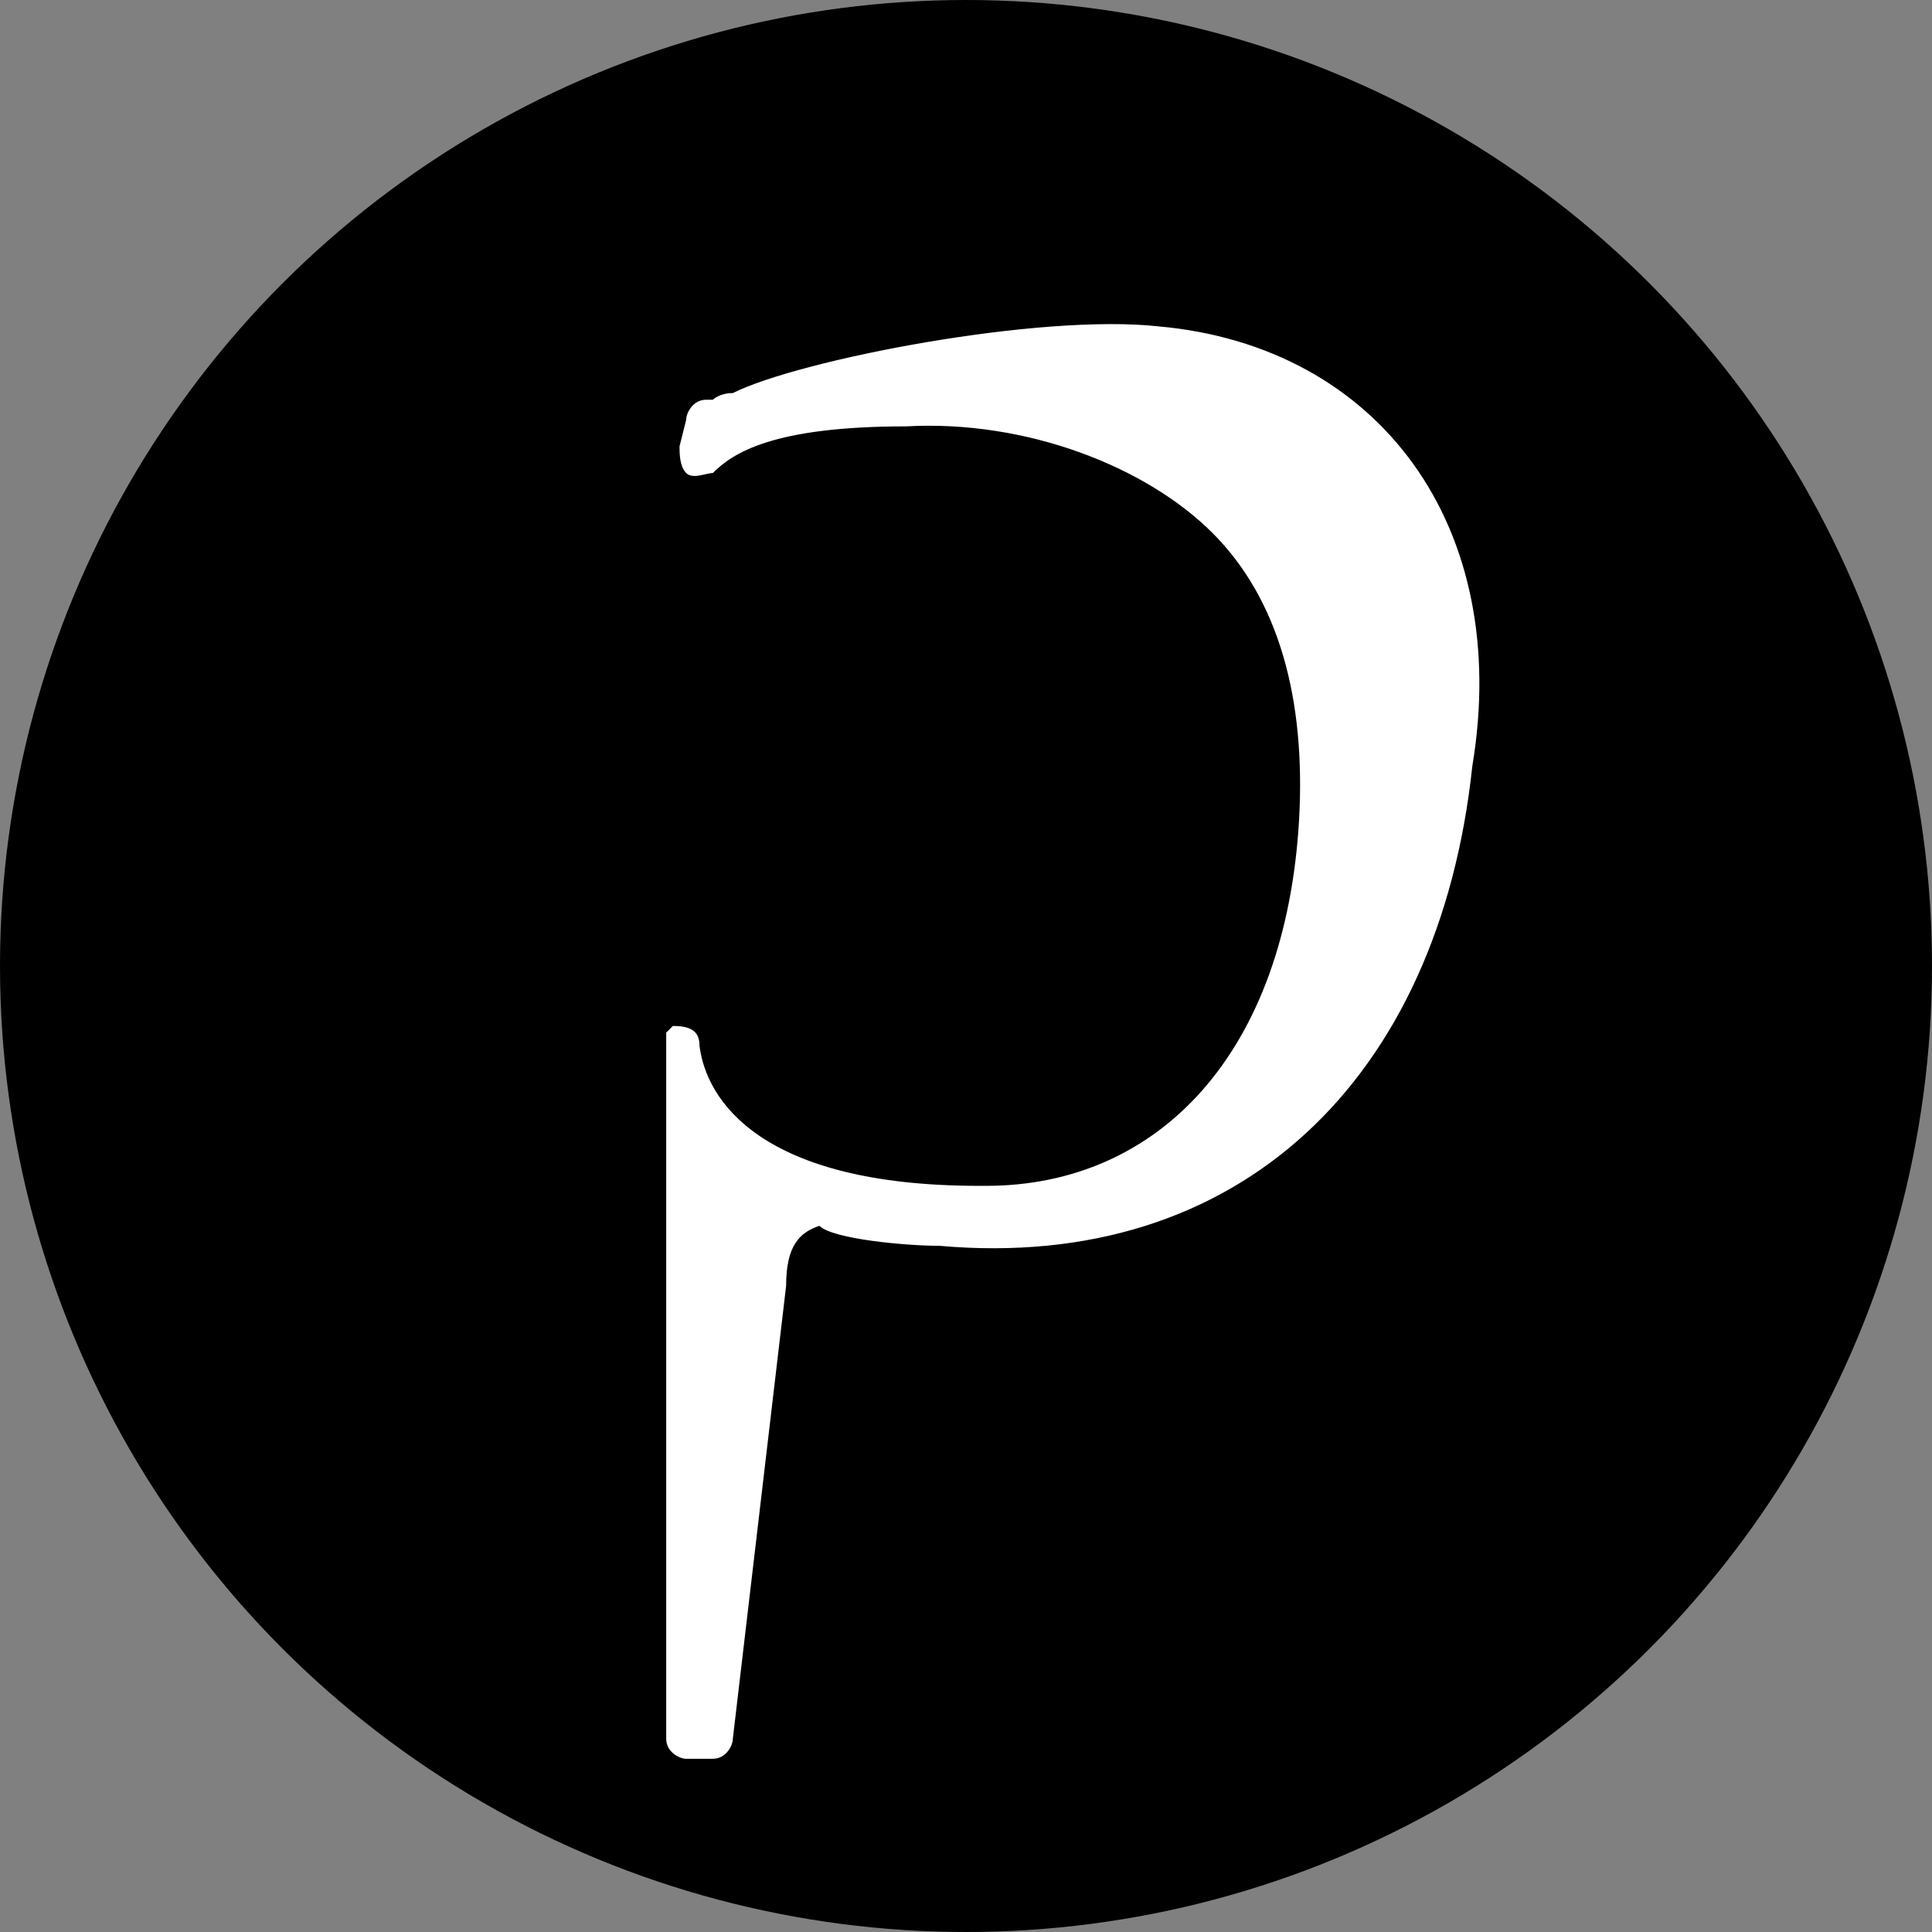 <?xml version="1.0" encoding="UTF-8"?> <svg xmlns="http://www.w3.org/2000/svg" width="29" height="29" viewBox="0 0 29 29" fill="none"><rect x="0" y="0" width="29" height="29" fill="#808080" stroke="none"/> <circle cx="14.5" cy="14.5" r="14.5" fill="black"></circle> <mask id="mask0_5_6" style="mask-type:alpha" maskUnits="userSpaceOnUse" x="3" y="0" width="20" height="29"> <rect x="3" width="20" height="29" fill="#D9D9D9"></rect> </mask> <g mask="url(#mask0_5_6)"> <path fill-rule="evenodd" clip-rule="evenodd" d="M56.3 -5H55.7C53.463 -4.195 52.266 -2.428 51.681 -1.564C51.613 -1.462 51.553 -1.374 51.5 -1.3C50.9 0.3 50.6 2.3 50.6 4.5C50.6 4.8 50.5 5.1 50.1 5.2L48.8 5.9C48.7 5.9 48.7 6.1 48.7 6.2V6.3C48.7 6.5 48.9 6.6 49 6.6H50C50.7 6.6 50.7 6.8 50.7 7.7V14.7C50.7 17.1 50.7 17.5 49.4 17.6L48.7 17.7C48.5 17.7 48.4 17.8 48.4 18V18.3C48.4 18.5 48.5 18.6 48.8 18.6C49.227 18.6 49.677 18.577 50.15 18.554C50.672 18.528 51.222 18.5 51.8 18.5C53 18.5 53.9 18.5 55.2 18.6C55.4 18.6 55.5 18.4 55.5 18.3V18C55.5 17.8 55.3 17.7 55.2 17.7L54.1 17.6C52.9 17.5 52.8 17.1 52.8 14.7V7.7C52.8 7.163 52.8 6.946 52.906 6.859C52.978 6.8 53.098 6.8 53.3 6.8H56.7C56.815 6.8 56.864 6.8 56.904 6.781C56.933 6.767 56.958 6.742 57 6.7C57.2 6.5 57.3 6.4 57.3 6V5.6C57.5 5.3 57.3 5.3 57.2 5.3H53.8C53.3 5.3 53.3 5.3 53.3 4.4V3.3C53.3 1.9 53.4 -0.6 54.1 -2.3C54.6 -3.3 55.2 -4 56.3 -4.1C56.5 -4.1 56.5 -4.1 56.6 -4.2C56.6 -4.285 56.618 -4.333 56.631 -4.369C56.649 -4.418 56.658 -4.442 56.6 -4.5L56.3 -5ZM233 5.5H229.9C229.3 5.5 229.2 5.5 229.2 4.8V3.5C229.2 3.3 229 3.2 228.9 3.2H228.6C228.4 3.2 228.3 3.3 228.3 3.3C228.235 3.397 228.168 3.5 228.098 3.605C227.74 4.149 227.335 4.765 227 5.1C226.6 5.3 225.8 5.7 225 6C224.8 6 224.7 6.2 224.7 6.3V6.4C224.7 6.6 224.9 6.7 225 6.7H225.8C226.5 6.7 226.5 6.7 226.5 7.6V15.2C226.5 16.9 226.9 18.7 229.9 18.7C231.369 18.7 232.439 18.034 233 17.571V16.802C232.898 16.807 232.773 16.827 232.7 16.9C232.6 17.1 232.3 17.2 232.2 17.2C232 17.3 231.7 17.3 231.3 17.3C229 17.3 228.9 15.4 228.9 13.6V7.4C229 6.7 229.2 6.6 229.7 6.6H233V5.5ZM189.155 27H188.734C188.662 26.961 188.6 26.912 188.6 26.8C188.558 26.758 188.533 26.733 188.519 26.704C188.5 26.664 188.5 26.615 188.5 26.5C188.5 26.4 188.5 26.2 188.6 26.2C189.4 25.8 189.9 25.3 190.4 24.8C191.7 23.4 192.2 21 192.2 17.1V8.8C192.2 7.4 192.2 7.2 191.3 6.7L191 6.6C191 6.6 190.9 6.6 190.9 6.5V6.4C190.9 6.3 191 6.1 191.2 6.1C192 5.8 193.6 5.2 194.4 4.7C194.5 4.6 194.7 4.6 194.7 4.6C194.8 4.6 194.8 4.7 194.8 4.9C194.7 5.6 194.6 7.2 194.6 8.7V16.7C194.6 19.1 194.5 20.6 193.9 21.8C193.117 23.856 191.566 25.433 189.155 27ZM102.732 27H97.118C94.973 26.258 94.3 24.648 94.3 23.6C94.3 23.1 94.4 22.7 94.7 22.4L95.6 21.5L96.3 21.2L97 20.5L97.1 20.4C97.13 20.4 97.17 20.391 97.213 20.381C97.312 20.358 97.43 20.33 97.5 20.4L97.6 20.5C97.6 20.541 97.617 20.566 97.637 20.594C97.666 20.634 97.7 20.683 97.7 20.8C97.7 20.9 97.675 20.925 97.65 20.95C97.625 20.975 97.6 21 97.6 21.1C97.3 21.5 97.1 21.9 97.1 22.8C97.1 24.4 98.3 26.1 101.6 26.1C104.4 26.1 106.5 24.5 106.5 22.6C106.5 20.7 105.2 19.7 102.7 19.7H101C100.1 19.7 98.5 19.7 97.6 19.4C97.55 19.4 97.475 19.375 97.4 19.35C97.325 19.325 97.25 19.3 97.2 19.3C97.2 19.2 97.1 19.2 97.1 19.2C97.05 19.2 96.975 19.175 96.9 19.15C96.825 19.125 96.75 19.1 96.7 19.1C95.8 18.6 95.3 17.7 95.3 16.9V16.8L95.7 16.4C96.4 16 96.9 15.5 97.5 14.8C97.544 14.668 97.607 14.556 97.664 14.455C97.737 14.325 97.8 14.212 97.8 14.1C97 13.7 95.3 12.5 95.3 10.2C95.3 7.4 97.7 5.2 100.7 5.2C102.1 5.2 103.5 5.6 103.9 5.9C104.8 6.3 105.1 6.4 105.9 6.4H108.399C108.397 6.469 108.383 6.576 108.3 6.7V6.8C108.3 6.9 108.2 7.1 108 7.1H105.6C105.7 7.6 105.7 8.3 105.7 8.8C105.7 12.3 103.9 14.1 101.1 14.1H100.6C100.5 14.1 100.1 14 100.1 13.6C100.1 13.2 100.4 13.2 100.8 13.2H101.3C102.7 12.9 103.4 11.8 103.4 9.8C103.4 7.2 102.3 5.6 100.5 5.6C98.9 5.6 97.7 7 97.7 9.3C97.7 10.6 98.1 11.8 98.9 12.5C98.9 12.541 98.917 12.566 98.937 12.594C98.966 12.634 99 12.683 99 12.8V13.1C99 13.8 98.1 14.7 97.9 14.8C97.5 15.2 97.2 15.6 97.2 16C97.2 16.7 97.9 17.4 99.6 17.4H101.2H101.3H103.5C106.7 17.4 108.1 18.6 108.1 21.1C108.1 23.814 105.875 26.107 102.732 27ZM10 26.1C10 26.3 10.2 26.4 10.3 26.4H10.7C10.9 26.4 11 26.2 11 26.1L11.8 19.3C11.8 18.7 12 18.5 12.3 18.4C12.5 18.6 13.6 18.7 14.1 18.7C18.6 19.1 21.6 16.2 22.1 11.5C22.7 7.9 20.7 5.2 17.4 4.9C15.6 4.7 12 5.4 11 5.9C10.8 5.9 10.7 6 10.7 6H10.6C10.4 6 10.3 6.2 10.3 6.3L10.2 6.7C10.2 6.8 10.2 7 10.3 7.1C10.37 7.17 10.488 7.142 10.587 7.119C10.63 7.109 10.67 7.1 10.7 7.1C11 6.8 11.6 6.4 13.6 6.4C15.4 6.3 17.2 7 18.2 8C19.2 9 19.6 10.5 19.5 12.3C19.3 15.8 17.4 17.8 14.8 17.8H14.7C11.4 17.8 10.6 16.5 10.5 15.7C10.5 15.5 10.4 15.4 10.1 15.4L10 15.5V26.1ZM35.5 9.6C35.6 9.6 35.6 9.4 35.6 9.3V8.7C35.6 6.9 33.8 4.8 30.9 4.8C27.1 4.8 24.2 8 24.2 12.3C24.2 13.4 24.4 15 25.6 16.6C26.6 18 28.3 18.8 30.3 18.8C32 18.8 34.2 18 35.4 15.8V15.5L35.3 15.4H35.2C35 15.4 34.9 15.4 34.9 15.5C34 16.6 33.2 17.1 31.9 17.1C28.8 17.1 26.5 14.7 26.4 11.2V10.9V10.8C26.4 9.5 26.6 8.7 26.9 8.2C26.9 8.083 26.934 8.034 26.963 7.994C26.983 7.966 27 7.941 27 7.9C27.084 7.815 27.133 7.749 27.169 7.7C27.218 7.633 27.242 7.6 27.3 7.6C28 6.8 29.1 6 30.5 6C32.3 6 33 7.2 33 8.1C33.1 8.4 33 8.5 33 8.5C32.968 8.511 32.934 8.523 32.896 8.538C32.572 8.66 31.936 8.9 29.7 8.9H28.3C28.1 8.9 28 9.1 28 9.2V9.3C28 9.332 28 9.353 28.003 9.375C28.01 9.42 28.032 9.463 28.1 9.6C28.1 9.6 28.3 9.7 28.4 9.7H33.7H33.7C35 9.7 35.4 9.7 35.5 9.6ZM45.011 7.675C45.23 7.825 45.34 7.9 45.6 7.9C46.1 7.9 47 7.3 47.1 6.3C47.2 5.4 46.6 4.9 45.8 4.9C44.73 4.9 43.58 5.775 42.492 6.603C42.36 6.703 42.23 6.803 42.1 6.9C42 6.9 42 6.7 42 6.6V4.9C42 4.841 42.009 4.791 42.016 4.75C42.033 4.65 42.041 4.6 41.9 4.6H41.6C41.2 4.75 40.65 5.025 40.1 5.3C39.55 5.575 39 5.85 38.6 6C38.467 6 38.422 6.089 38.378 6.178C38.356 6.222 38.333 6.267 38.3 6.3V6.6C38.3 6.7 38.4 6.7 38.4 6.7L38.7 6.8C39.6 7.3 39.6 7.5 39.6 8.9V14.7C39.6 17.1 39.6 17.3 38.3 17.6L37.8 17.7C37.6 17.7 37.5 17.8 37.5 18V18.3C37.5 18.5 37.6 18.6 37.9 18.6C38.268 18.6 38.679 18.579 39.122 18.556C39.642 18.529 40.206 18.5 40.8 18.5C41.9 18.5 42.7 18.5 44.3 18.6C44.5 18.6 44.6 18.4 44.6 18.3V18C44.6 17.8 44.4 17.7 44.3 17.7L43.2 17.6C41.9 17.5 41.9 17.1 41.9 14.7V10.2C41.9 8.9 42 8.1 42.3 7.7C43.1 6.7 44.2 7.2 44.9 7.6C44.94 7.627 44.977 7.652 45.011 7.675ZM69.4 9.6C69.5 9.6 69.5 9.4 69.5 9.3V8.6C69.5 6.8 67.7 4.7 64.8 4.7C61 4.7 58.1 7.9 58.1 12.2C58.1 13.3 58.3 14.9 59.5 16.5C60.5 17.9 62.2 18.7 64.2 18.7C65.9 18.7 68.1 17.9 69.3 15.7V15.4L69.2 15.3C69.2 15.3 69.1 15.3 69.1 15.2C68.9 15.2 68.8 15.2 68.8 15.3C67.9 16.4 67.1 16.9 65.8 16.9C62.7 16.9 60.4 14.5 60.3 11V10.8V10.7C60.3 9.4 60.5 8.6 60.8 8.1C60.8 7.983 60.834 7.934 60.863 7.894C60.883 7.866 60.9 7.841 60.9 7.8C60.984 7.715 61.033 7.649 61.069 7.6C61.118 7.533 61.142 7.5 61.2 7.5C61.9 6.7 63 5.9 64.4 5.9C66.2 5.9 66.9 7.1 66.9 8C67.2 8.4 67 8.5 66.9 8.5C66.868 8.511 66.834 8.523 66.796 8.538C66.472 8.66 65.836 8.9 63.6 8.9H62.2C62 8.9 61.9 9.1 61.9 9.2V9.3C61.9 9.415 61.9 9.464 61.919 9.504C61.933 9.533 61.958 9.558 62 9.6C62 9.7 62.2 9.7 62.3 9.7H67.6H67.6C68.9 9.7 69.3 9.7 69.4 9.6ZM77.8 18.7C79.6 18.7 82.1 17.9 83.3 15.4C83.3 15.2 83.3 15.1 83.2 15C83.2 15.1 83.1 15 83.1 15C82.983 15 82.934 14.966 82.894 14.937C82.866 14.917 82.841 14.9 82.8 14.9C82.6 14.9 82.6 14.9 82.5 15C82.488 15.014 82.475 15.029 82.463 15.043C81.863 15.744 80.959 16.8 79 16.8C75.7 16.8 73.6 14 73.6 11.2C73.6 7.6 76 5.8 78.2 5.8C79.7 5.8 80.8 6.7 81.5 7.5C81.6 7.7 81.7 7.8 82 7.8C82.4 7.8 82.7 7.1 82.7 6.6C82.7 6.237 82.541 5.873 82.417 5.587C82.37 5.479 82.327 5.382 82.3 5.3C82.3 5.3 82.2 5.3 82.2 5.2C81.3 4.8 80.1 4.7 79.3 4.7C73.8 4.7 71.3 8.6 71.3 12.1C71.3 14.1 72 15.8 73.3 17C74.5 18 76.1 18.7 77.8 18.7ZM92.9 6.7C93.1 6.7 93.2 6.5 93.2 6.4C93.2 6.35 93.25 6.3 93.3 6.25C93.35 6.2 93.4 6.15 93.4 6.1C93.4 6 93.4 5.7 93.3 5.6H93H89.6C89 5.6 88.9 5.6 88.9 4.9V3.6C88.9 3.4 88.7 3.3 88.6 3.3H88.3C88.1 3.3 88 3.3 88 3.4C87.935 3.497 87.868 3.6 87.798 3.705C87.44 4.249 87.035 4.865 86.7 5.2C86.3 5.4 85.5 5.8 84.7 6.1C84.5 6.1 84.4 6.3 84.4 6.4V6.5C84.4 6.7 84.6 6.8 84.7 6.8H85.5C85.821 6.8 85.995 6.8 86.089 6.887C86.2 6.989 86.2 7.212 86.2 7.7V15.3C86.2 17 86.6 18.8 89.6 18.8C91.4 18.8 92.6 17.8 93 17.4C93.068 17.264 93.09 17.22 93.097 17.175C93.1 17.153 93.1 17.132 93.1 17.1V17C93.1 16.867 93.011 16.822 92.922 16.778C92.878 16.756 92.833 16.733 92.8 16.7H92.5L92.4 16.8C92.3 17 92 17.1 91.9 17.1C91.8 17.4 91.4 17.4 91.1 17.4C88.8 17.4 88.7 15.5 88.7 13.7V7.5C88.7 6.8 88.7 6.7 89.4 6.7H92.9ZM117.111 7.475C117.33 7.625 117.44 7.7 117.7 7.7C118.2 7.7 119.1 7.2 119.2 6.1C119.4 5.3 118.7 4.8 117.8 4.8C116.73 4.8 115.579 5.675 114.492 6.503C114.36 6.603 114.23 6.703 114.1 6.8C114 6.8 114 6.6 114 6.5V4.8C114 4.741 114.009 4.691 114.016 4.65C114.033 4.55 114.041 4.5 113.9 4.5H113.6C113.2 4.65 112.65 4.925 112.1 5.2C111.55 5.475 111 5.75 110.6 5.9C110.4 5.9 110.3 6.1 110.3 6.2V6.3C110.3 6.417 110.334 6.466 110.363 6.506C110.383 6.534 110.4 6.559 110.4 6.6L110.8 6.7C111.7 7.2 111.7 7.4 111.7 8.8V14.6C111.7 17 111.7 17.2 110.4 17.5H109.9C109.7 17.5 109.6 17.6 109.6 17.8V18.1C109.6 18.3 109.7 18.4 110 18.4C110.36 18.4 110.739 18.38 111.158 18.358C111.67 18.33 112.239 18.3 112.9 18.3C114 18.3 114.8 18.3 116.4 18.4C116.6 18.4 116.7 18.2 116.7 18.1V17.8C116.7 17.6 116.5 17.5 116.4 17.5L115.3 17.4C114 17.3 114 16.9 114 14.5V10C114 8.7 114.1 7.9 114.4 7.5C114.9 6.7 115.9 6.6 117 7.4C117.04 7.427 117.077 7.452 117.111 7.475ZM131.2 9.6C131.3 9.6 131.3 9.4 131.3 9.3V8.6C131.3 6.8 129.5 4.7 126.6 4.7C122.8 4.7 119.9 7.9 119.9 12.2C119.9 13.3 120.1 14.9 121.3 16.5C122.3 17.9 124 18.7 126 18.7C127.7 18.7 129.9 17.9 131.1 15.7V15.4L131 15.3C131 15.3 130.9 15.3 130.9 15.2C130.7 15.2 130.6 15.2 130.6 15.3C129.7 16.4 128.9 16.9 127.6 16.9C124.5 16.9 122.2 14.5 122.1 11V10.8V10.7C122.1 9.4 122.3 8.6 122.6 8.1C122.6 7.983 122.634 7.934 122.663 7.894C122.683 7.866 122.7 7.841 122.7 7.8C122.785 7.715 122.833 7.649 122.869 7.6C122.918 7.533 122.942 7.5 123 7.5C123.7 6.7 124.8 5.9 126.2 5.9C128 5.9 128.7 7.1 128.7 8C129 8.4 128.8 8.5 128.7 8.5C128.668 8.511 128.634 8.523 128.596 8.538C128.272 8.66 127.636 8.9 125.4 8.9H124C123.8 8.9 123.7 9.1 123.7 9.2V9.3C123.7 9.5 123.7 9.5 123.8 9.6C123.8 9.7 124 9.7 124.1 9.7H129.4C130.7 9.7 131.1 9.7 131.2 9.6ZM146.8 5.5V5.2C146.484 5.2 146.192 5.225 145.916 5.248C145.408 5.291 144.954 5.33 144.5 5.2C143.7 5.2 142.6 5.2 141.7 5.1C141.482 5.1 141.423 5.205 141.368 5.301C141.347 5.337 141.327 5.373 141.3 5.4V5.7C141.3 5.9 141.5 6 141.6 6L142.5 6.1C142.9 6.1 143.3 6.3 143.3 6.6C143.3 6.7 143.2 7.4 142.1 9.9L140.9 12.5C140.541 13.218 140.261 13.83 140.06 14.27C139.869 14.689 139.749 14.951 139.7 15C139.6 14.9 139 13.6 138.9 12.9L137.7 9.6C137.645 9.408 137.553 9.112 137.448 8.774C137.169 7.877 136.8 6.69 136.8 6.4C136.8 6.1 137.1 6 137.6 6L138.3 5.9C138.5 5.9 138.6 5.7 138.6 5.6V5.2C138.6 5 138.5 4.9 138.2 4.9C135.8 5 134.1 5 132.4 4.9C132.2 5 132.1 5.1 132.1 5.3V5.6C132.1 5.8 132.3 5.9 132.4 5.9L133.1 6C134.1 6.3 134.4 6.8 134.9 8.4L137.5 15.8C137.9 16.9 138 17.3 138 18C138 18.188 137.882 18.532 137.77 18.862C137.703 19.059 137.637 19.25 137.6 19.4C137.5 19.9 135.9 23 134.6 25.4V25.7C134.6 25.8 134.7 25.8 134.7 25.8L135.2 26.1H135.3C135.5 26.1 135.6 26.1 135.6 26V25.9C136.225 24.571 137.08 22.707 137.961 20.786C139.333 17.793 140.769 14.662 141.5 13.2L143.3 9.4C144.4 7.2 145 6.2 146.1 5.9L146.5 5.8C146.7 5.8 146.8 5.6 146.8 5.5ZM150.9 18.2C151.1 18.4 152.2 18.5 152.7 18.5C157.2 18.9 160.2 16 160.7 11.3C161.3 7.9 159.2 5.1 156 4.8C154.2 4.7 150.5 5.3 149.7 5.6C149.5 5.6 149.4 5.7 149.4 5.7H149.3C149.1 5.7 149 5.9 149 6L148.9 6.4C148.9 6.5 148.9 6.7 149 6.8C149.07 6.87 149.188 6.842 149.287 6.819C149.33 6.809 149.37 6.8 149.4 6.8C149.7 6.5 150.3 6.1 152.3 6.1C154.1 6 155.9 6.7 156.9 7.7C157.9 8.7 158.3 10.2 158.2 12C158 15.5 156.1 17.5 153.5 17.5H153.4C150.1 17.5 149.3 16.2 149.2 15.4C149.2 15.2 149.1 15.1 148.8 15.1C148.6 15.1 148.5 15.2 148.5 15.5L148.6 25.9C148.6 26.1 148.8 26.2 148.9 26.2H149.3C149.5 26.2 149.6 26 149.6 25.9L150.4 19.1C150.4 18.5 150.6 18.3 150.9 18.2ZM170.911 7.675C171.13 7.825 171.24 7.9 171.5 7.9C172 7.9 172.9 7.3 173 6.4C173.1 5.5 172.5 5 171.7 5C170.63 5 169.479 5.875 168.392 6.703C168.26 6.803 168.13 6.903 168 7C167.9 7 167.9 6.8 167.9 6.7V5C167.9 4.8 167.9 4.7 167.8 4.7H167.5C167.1 4.85 166.55 5.125 166 5.4C165.45 5.675 164.9 5.95 164.5 6.1C164.3 6.1 164.2 6.3 164.2 6.4V6.5C164.2 6.6 164.3 6.6 164.3 6.6L164.6 6.7C165.5 7.2 165.5 7.4 165.5 8.8V14.7C165.5 17.1 165.5 17.3 164.2 17.6L163.7 17.7C163.5 17.7 163.4 17.8 163.4 18V18.3C163.4 18.5 163.5 18.6 163.8 18.6C164.16 18.6 164.539 18.58 164.958 18.558C165.47 18.53 166.039 18.5 166.7 18.5C167.8 18.5 168.6 18.5 170.2 18.6C170.4 18.6 170.5 18.4 170.5 18.3V18C170.5 17.8 170.3 17.7 170.2 17.7L169.1 17.6C167.8 17.5 167.8 17.1 167.8 14.7V10.2C167.8 8.9 167.9 8.1 168.2 7.7C169 6.7 170.1 7.2 170.8 7.6C170.84 7.627 170.877 7.652 170.911 7.675ZM180.3 18.1C180.3 18.6 180.6 18.6 181.1 18.6C185 18.6 187.8 15.6 187.7 11.5C187.7 7.8 184.9 4.8 181 4.8C176.9 4.8 173.9 7.8 173.9 11.9C173.9 14.9 175.5 17.3 178.1 18.2C178.2 18.2 178.4 18.2 178.5 18.1C178.88 17.625 178.719 17.151 178.616 16.847C178.61 16.831 178.605 16.815 178.6 16.8V16.7C177.5 15.6 176.8 13.6 176.8 11.4C176.8 8 178.2 5.6 180.6 5.6C183.5 5.6 184.9 8.7 184.9 12C184.9 13.1 184.8 16.1 182.8 17.3H182.7C182.6 17.3 182.3 17.5 182.2 17.6H182.1C181.9 17.7 181.6 17.7 181.2 17.7C181.176 17.7 181.145 17.699 181.109 17.697C180.843 17.685 180.3 17.66 180.3 18.1ZM191.6 -0.5C191.6 0.4 192.2 1.2 193.3 1.2C194.1 1.2 195 0.8 195 -0.5C195 -1.5 194.3 -2.2 193.4 -2.2C192.5 -2.2 191.6 -1.7 191.6 -0.5ZM209.6 9.6C209.7 9.6 209.7 9.4 209.7 9.3V8.6C209.7 6.8 207.9 4.7 205 4.7C201.2 4.7 198.3 7.9 198.3 12.2C198.3 13.3 198.5 14.9 199.7 16.5C200.7 17.9 202.4 18.7 204.4 18.7C206.1 18.7 208.3 17.9 209.5 15.7V15.4L209.4 15.3C209.4 15.3 209.3 15.3 209.3 15.2C209.1 15.2 209 15.2 209 15.3C208.1 16.4 207.3 16.9 206 16.9C202.9 16.9 200.6 14.5 200.5 11V10.8V10.7C200.5 9.4 200.7 8.6 201 8.1C201 7.983 201.034 7.934 201.063 7.894C201.083 7.866 201.1 7.841 201.1 7.8C201.185 7.715 201.233 7.649 201.269 7.6C201.318 7.533 201.342 7.5 201.4 7.5C202.1 6.7 203.2 5.9 204.6 5.9C206.4 5.9 207.1 7.1 207.1 8C207.4 8.4 207.2 8.5 207.1 8.5C207.068 8.511 207.034 8.523 206.996 8.538C206.672 8.66 206.036 8.9 203.8 8.9H202.4C202.2 8.9 202.1 9.1 202.1 9.2V9.3C202.1 9.5 202.1 9.5 202.2 9.6C202.2 9.7 202.4 9.7 202.5 9.7H207.8C209.1 9.7 209.5 9.7 209.6 9.6ZM218 18.7C219.8 18.7 222.3 17.9 223.5 15.4V15.1C223.5 15.132 223.5 15.143 223.497 15.144C223.49 15.146 223.468 15.1 223.4 15.1C223.283 15.1 223.234 15.066 223.194 15.037C223.166 15.017 223.141 15 223.1 15H222.7L222.663 15.043C222.063 15.744 221.159 16.8 219.2 16.8C215.9 16.8 213.8 14 213.8 11.2C213.8 7.6 216.2 5.8 218.4 5.8C220.1 5.8 221.4 7.1 221.7 7.5C221.8 7.7 222.1 7.8 222.2 7.8C222.6 7.8 222.9 7.1 222.9 6.6C222.9 6.237 222.742 5.873 222.617 5.587C222.57 5.479 222.527 5.382 222.5 5.3C222.5 5.3 222.4 5.3 222.4 5.2C221.5 4.8 220.3 4.7 219.5 4.7C214 4.7 211.5 8.6 211.5 12.1C211.5 14.1 212.2 15.8 213.5 17C214.6 18 216.3 18.7 218 18.7Z" fill="white"></path> </g> </svg> 
